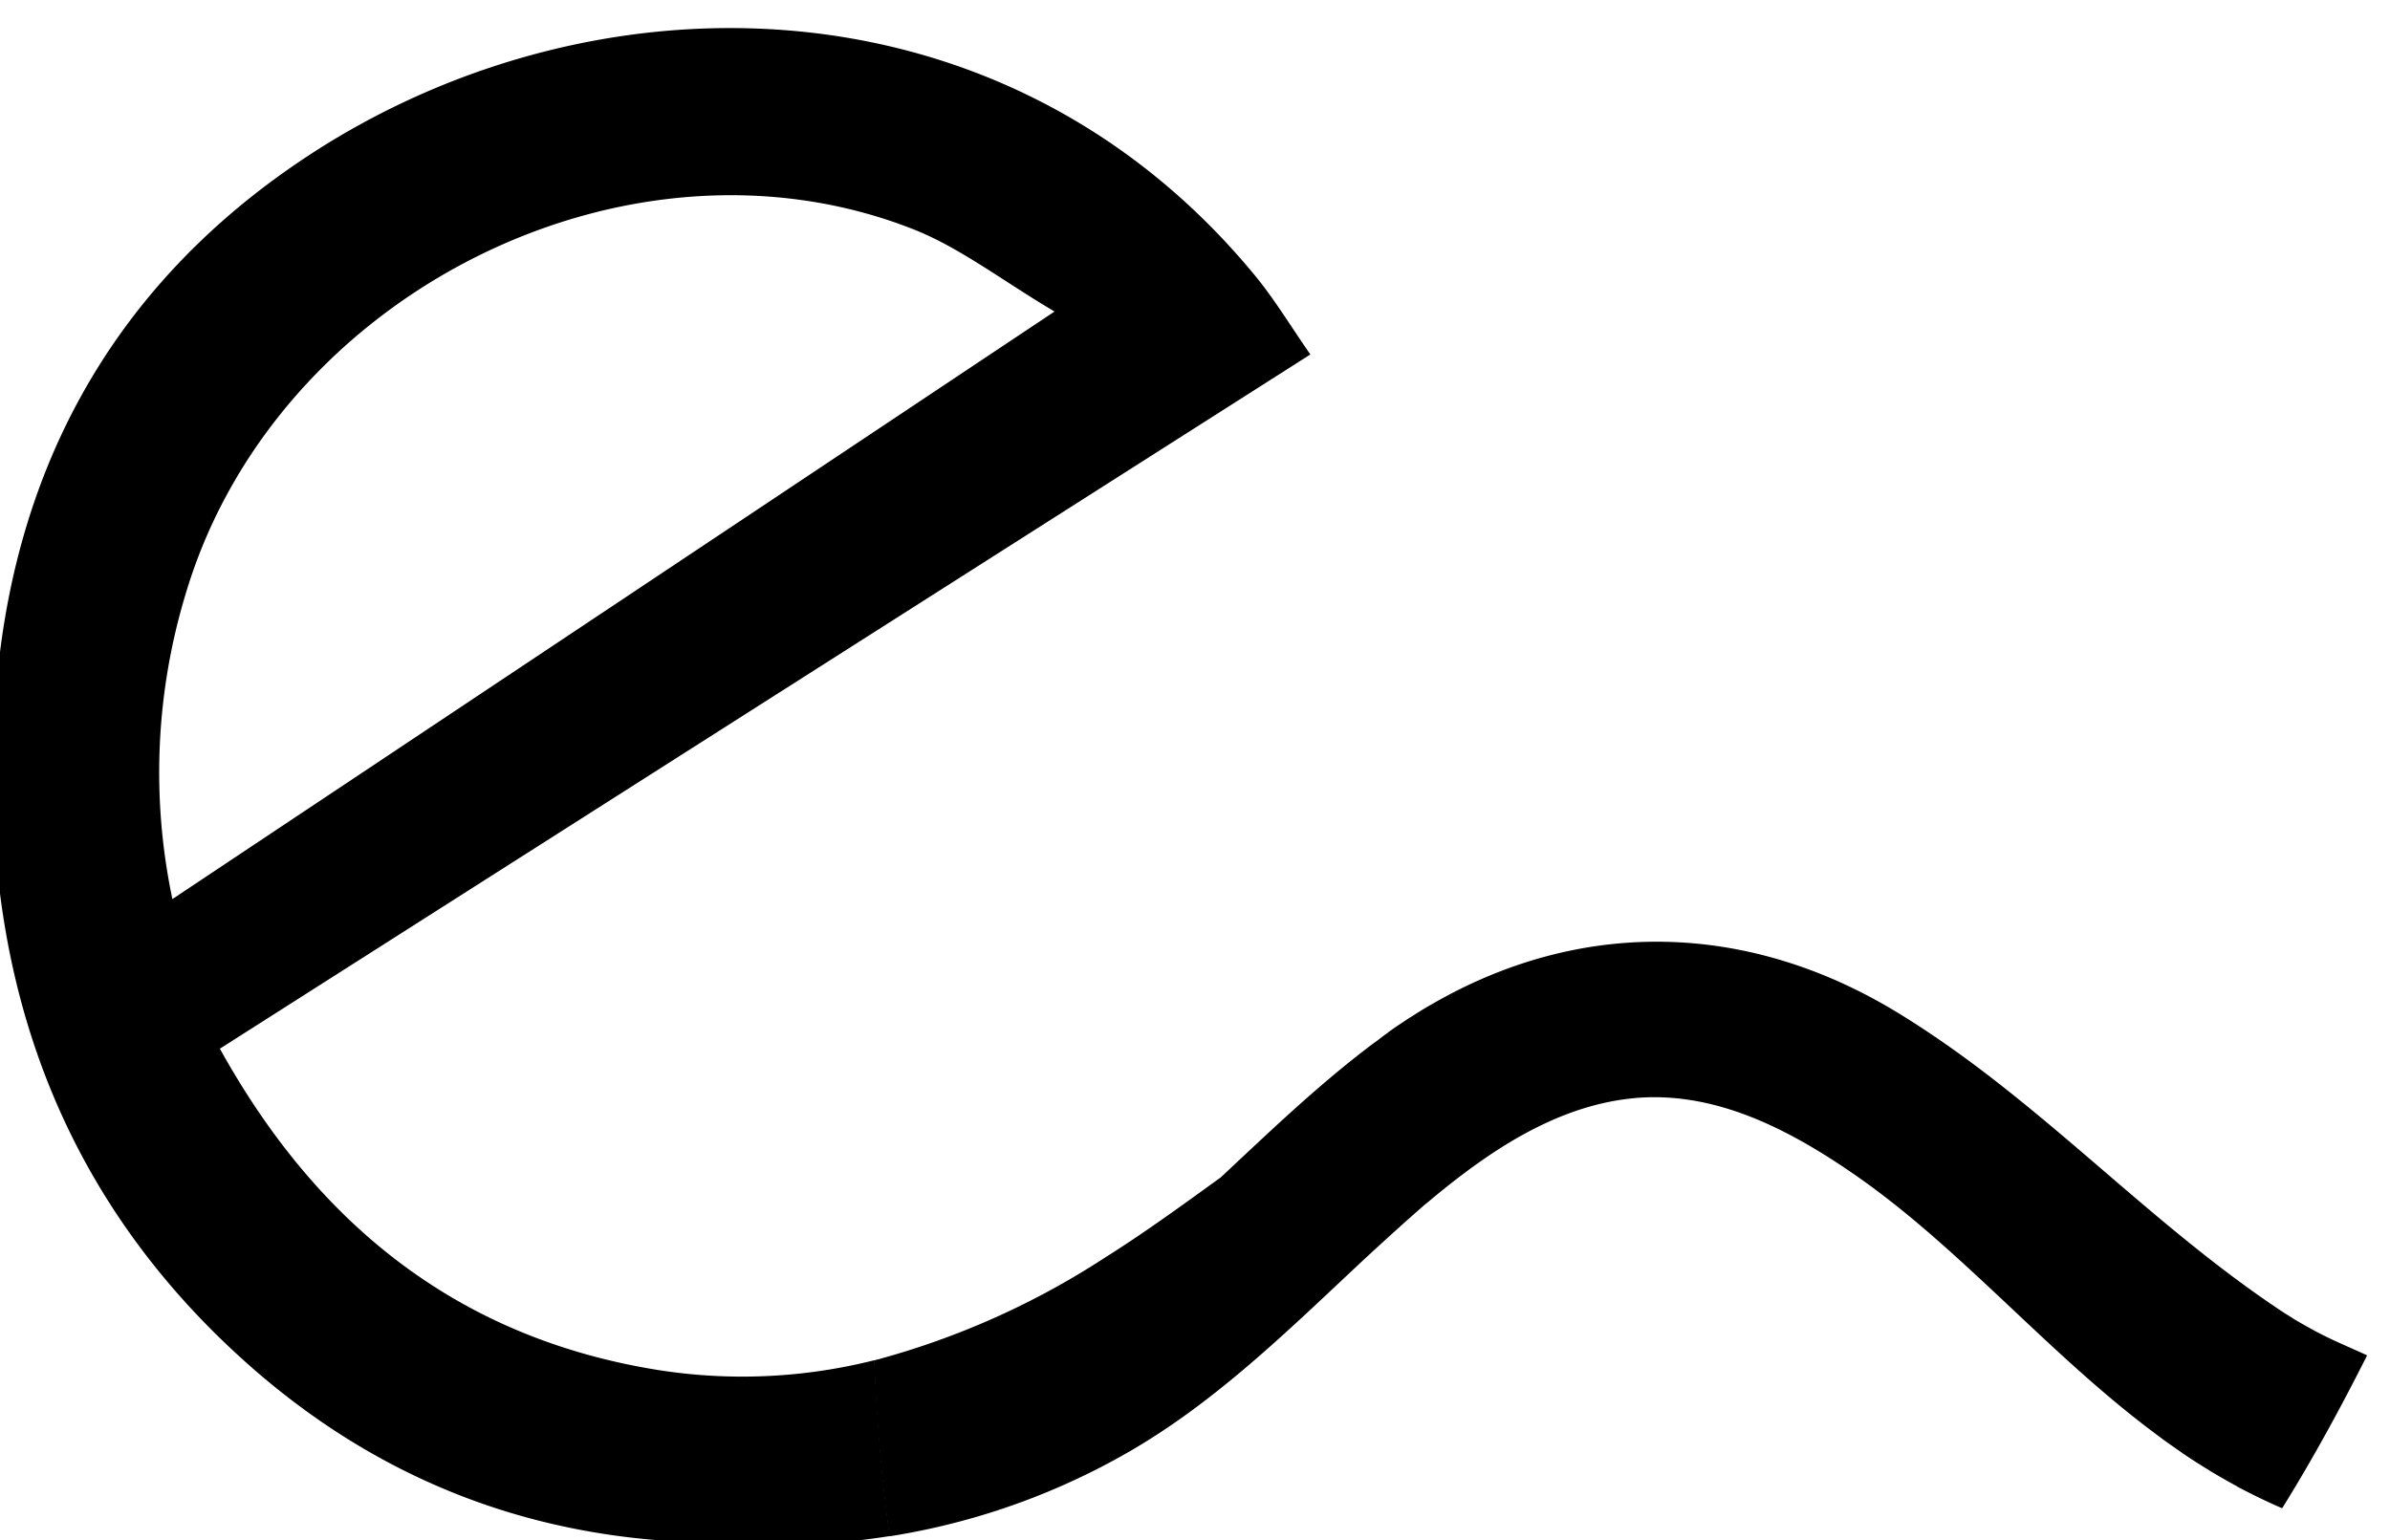 <svg xmlns="http://www.w3.org/2000/svg" width="245.984" height="158.541" viewBox="0 0 245.984 158.541"><g transform="matrix(1, -0.017, 0.017, 1, -2313.959, -5246.526)"><path d="M144.958,196.765c-20.289-3.635-34.643-15.423-44.426-33.814C138.6,139.615,176.1,116.627,213.949,93.425c-2-2.994-3.582-5.72-5.507-8.153-25.554-32.21-68.617-33.012-98.609-13.178C90.24,85.031,79.9,103.9,78,127.132c-2.165,26.249,4.785,49.639,24.485,67.976,14.541,13.526,31.542,19.567,50.173,19.567a10.491,10.491,0,0,0,1.363.187,72.076,72.076,0,0,0,14.595-.588c-.748-5.988-1.1-12.082-1.283-18.123A55.562,55.562,0,0,1,144.958,196.765ZM97.939,115.691c9.837-30.339,46.164-47.821,75.247-35.9,4.838,1.978,9.088,5.426,14.515,8.768-31.3,20.1-61.293,39.347-91.793,58.914A63.3,63.3,0,0,1,97.939,115.691Z" transform="translate(2144.382 5229.679)"/><path d="M261.359,136.771c-1.283-.615-2.539-1.336-3.769-2.085-.134-.08-.267-.16-.374-.241-.24-.16-.481-.321-.748-.481-14.114-9.623-24.833-22.427-39.321-31.622-15.343-9.73-32.478-10.291-47.9-1.737h0c-.7.374-1.363.775-2.058,1.2-.16.107-.321.187-.481.294-.668.428-1.363.855-2.031,1.337a.026.026,0,0,0-.027.027c-.4.267-.775.561-1.149.829-.347.241-.695.481-1.042.748-5.4,3.983-10.318,8.554-15.29,13.045-4.063,2.833-7.939,5.56-12,8.019a82.069,82.069,0,0,1-24,10.211c.16,6.041.535,12.136,1.283,18.123a71.585,71.585,0,0,0,24.806-8.286c8.58-4.758,15.8-11.467,23.042-18.043,1.47-1.337,2.94-2.646,4.437-3.956l.027-.027c.535-.454,1.069-.936,1.6-1.39a4.639,4.639,0,0,0,.374-.321c.481-.4.936-.8,1.417-1.2l.321-.241c1.2-.989,2.459-1.951,3.742-2.887,5.533-4.01,11.681-7.217,18.524-7.485,7.672-.267,14.675,3.395,20.984,7.832,11.227,7.859,20.208,19.3,31.489,27.907.775.615,1.577,1.176,2.379,1.764a1.131,1.131,0,0,0,.187.134c.829.588,1.684,1.149,2.539,1.684.027.027.08.053.107.08.855.535,1.711,1.042,2.593,1.55a.937.937,0,0,1,.214.134h0c1.5.829,3.021,1.6,4.571,2.3,3.261-5.052,6.228-10.291,9.008-15.584C263.658,137.84,262.508,137.332,261.359,136.771Z" transform="translate(2200.5 5289.541)"/></g></svg>